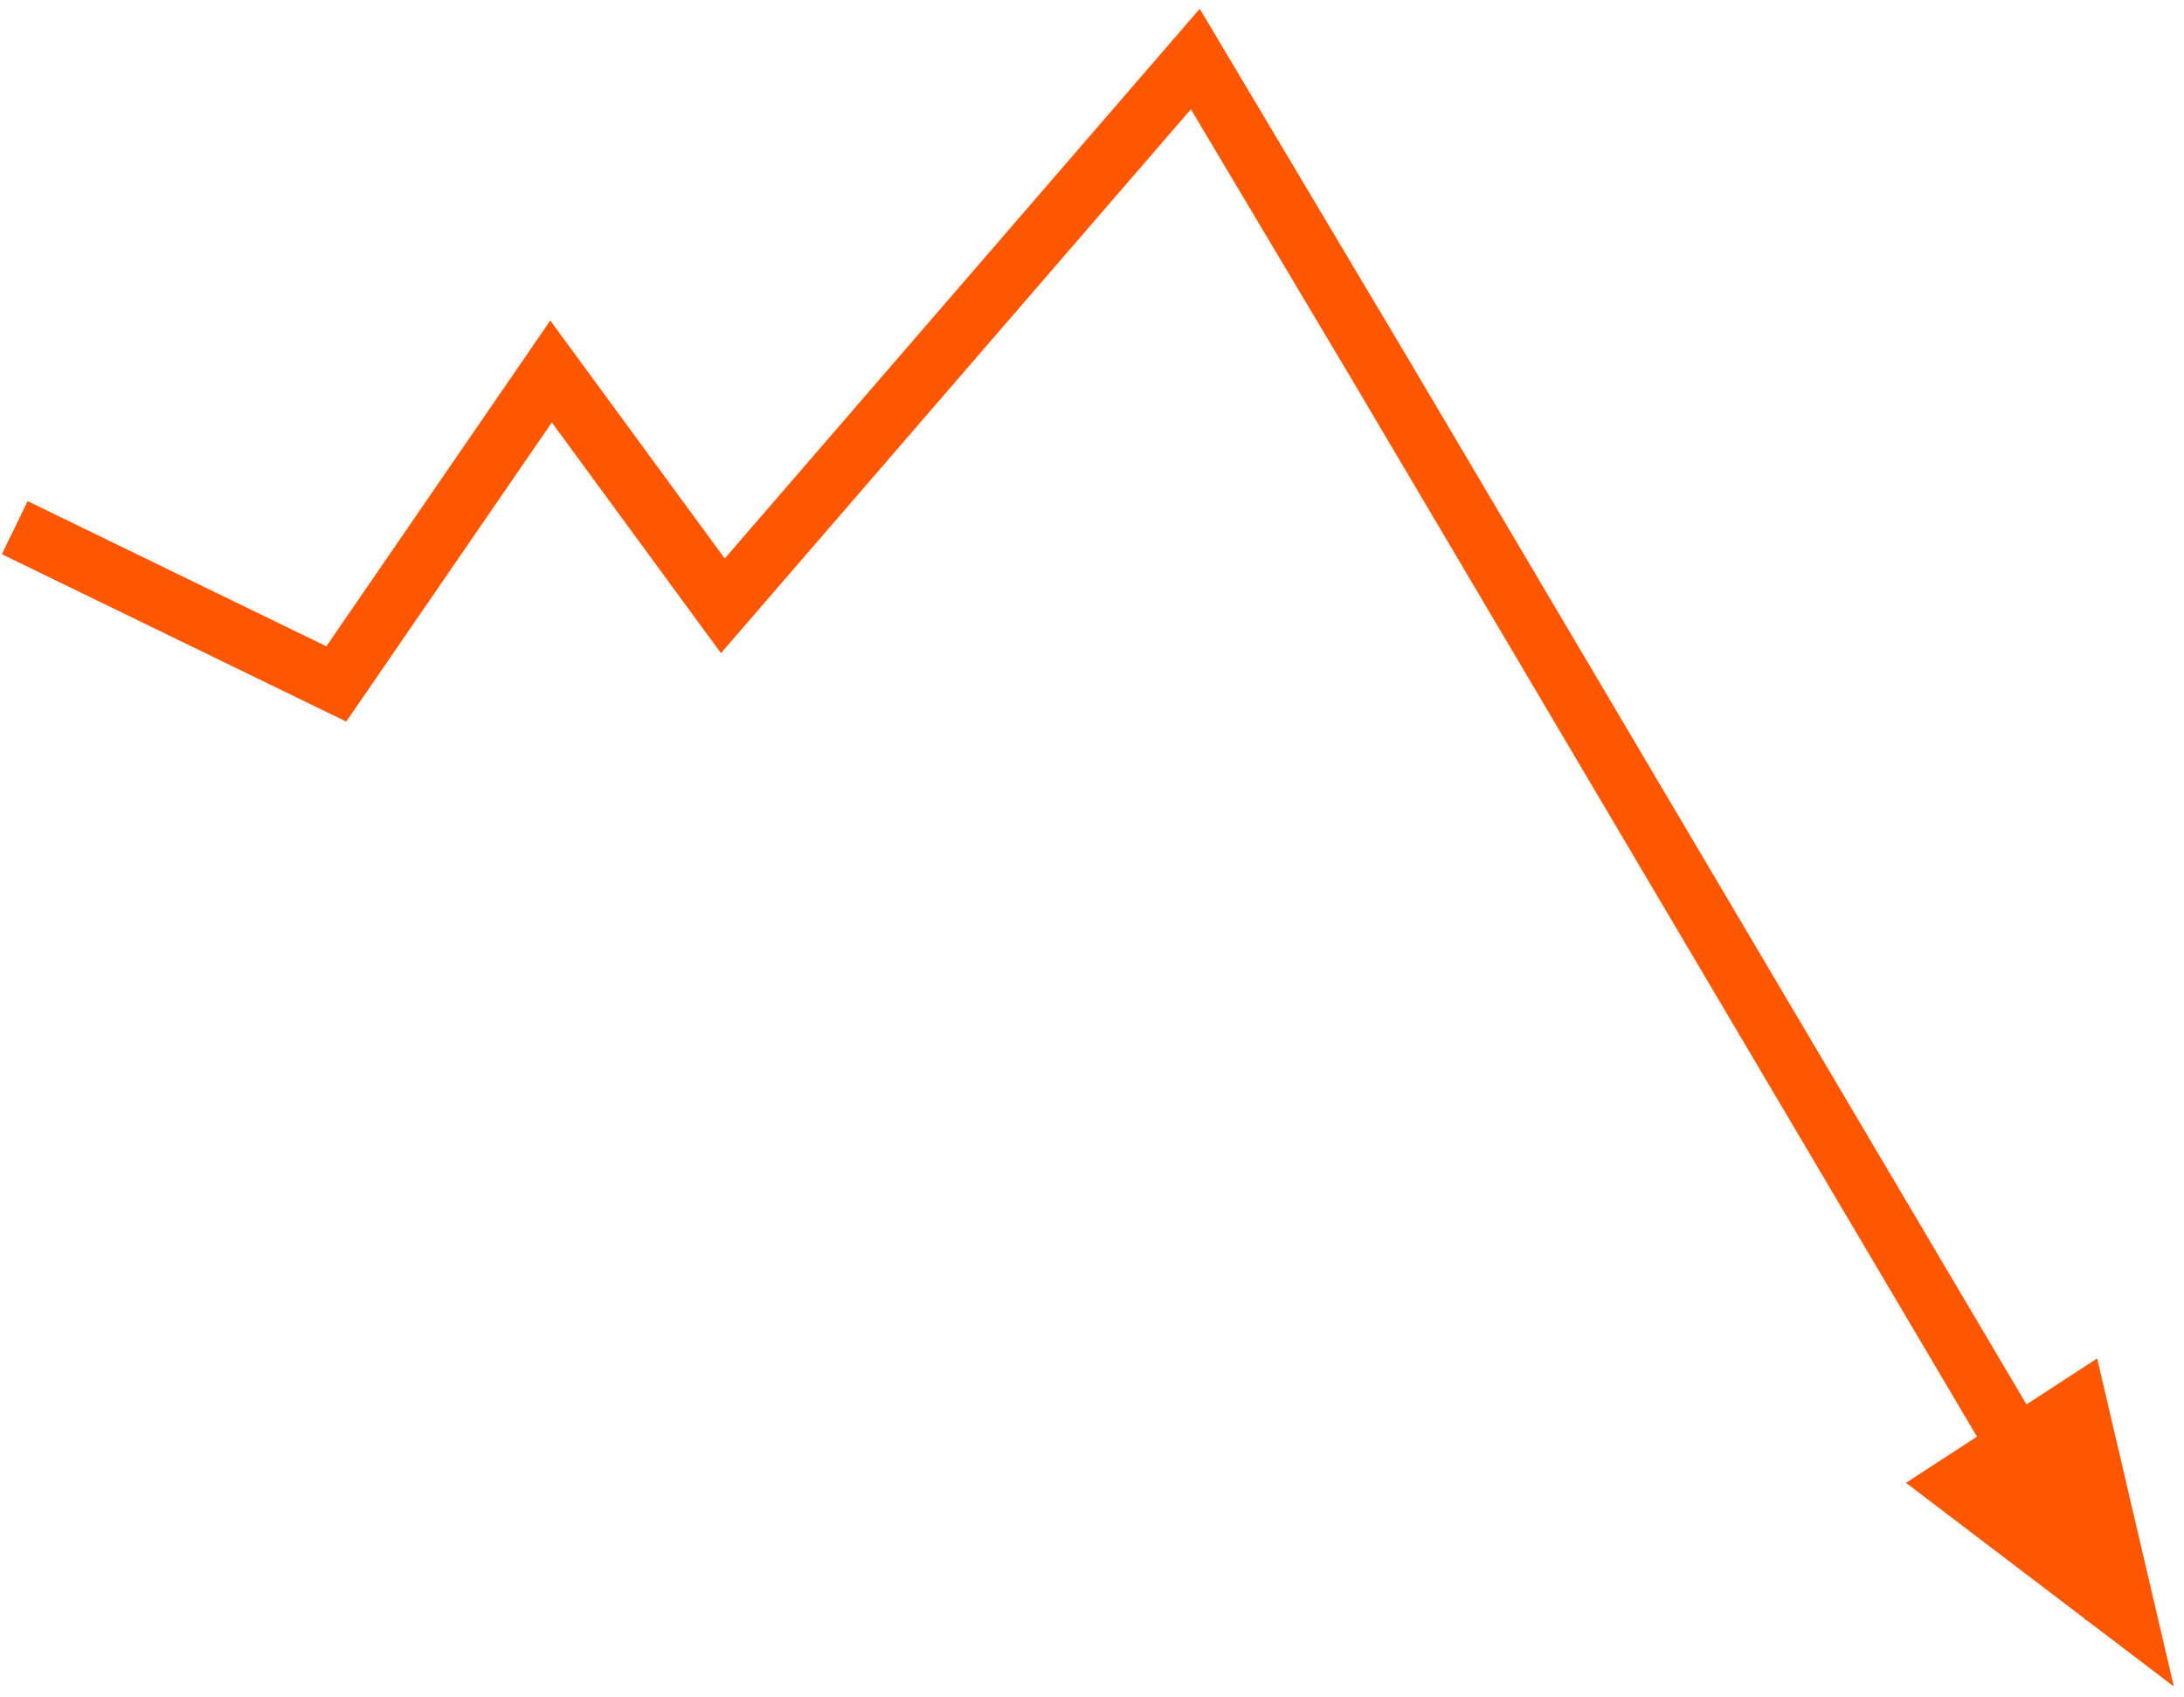 <svg width="148" height="115" viewBox="0 0 148 115" fill="none" xmlns="http://www.w3.org/2000/svg">
<g id="Group 1531">
<path id="Vector" d="M1 35.767L22.79 46.359L37.343 25.179L48.985 41.063L81.002 4L93.614 25.179L143.052 108.81" stroke="#FF5700" stroke-width="4"/>
<path id="Vector_2" d="M147.313 114.314L129.163 100.51L142.116 92.076L147.313 114.314Z" fill="#FF5700"/>
</g>
</svg>
